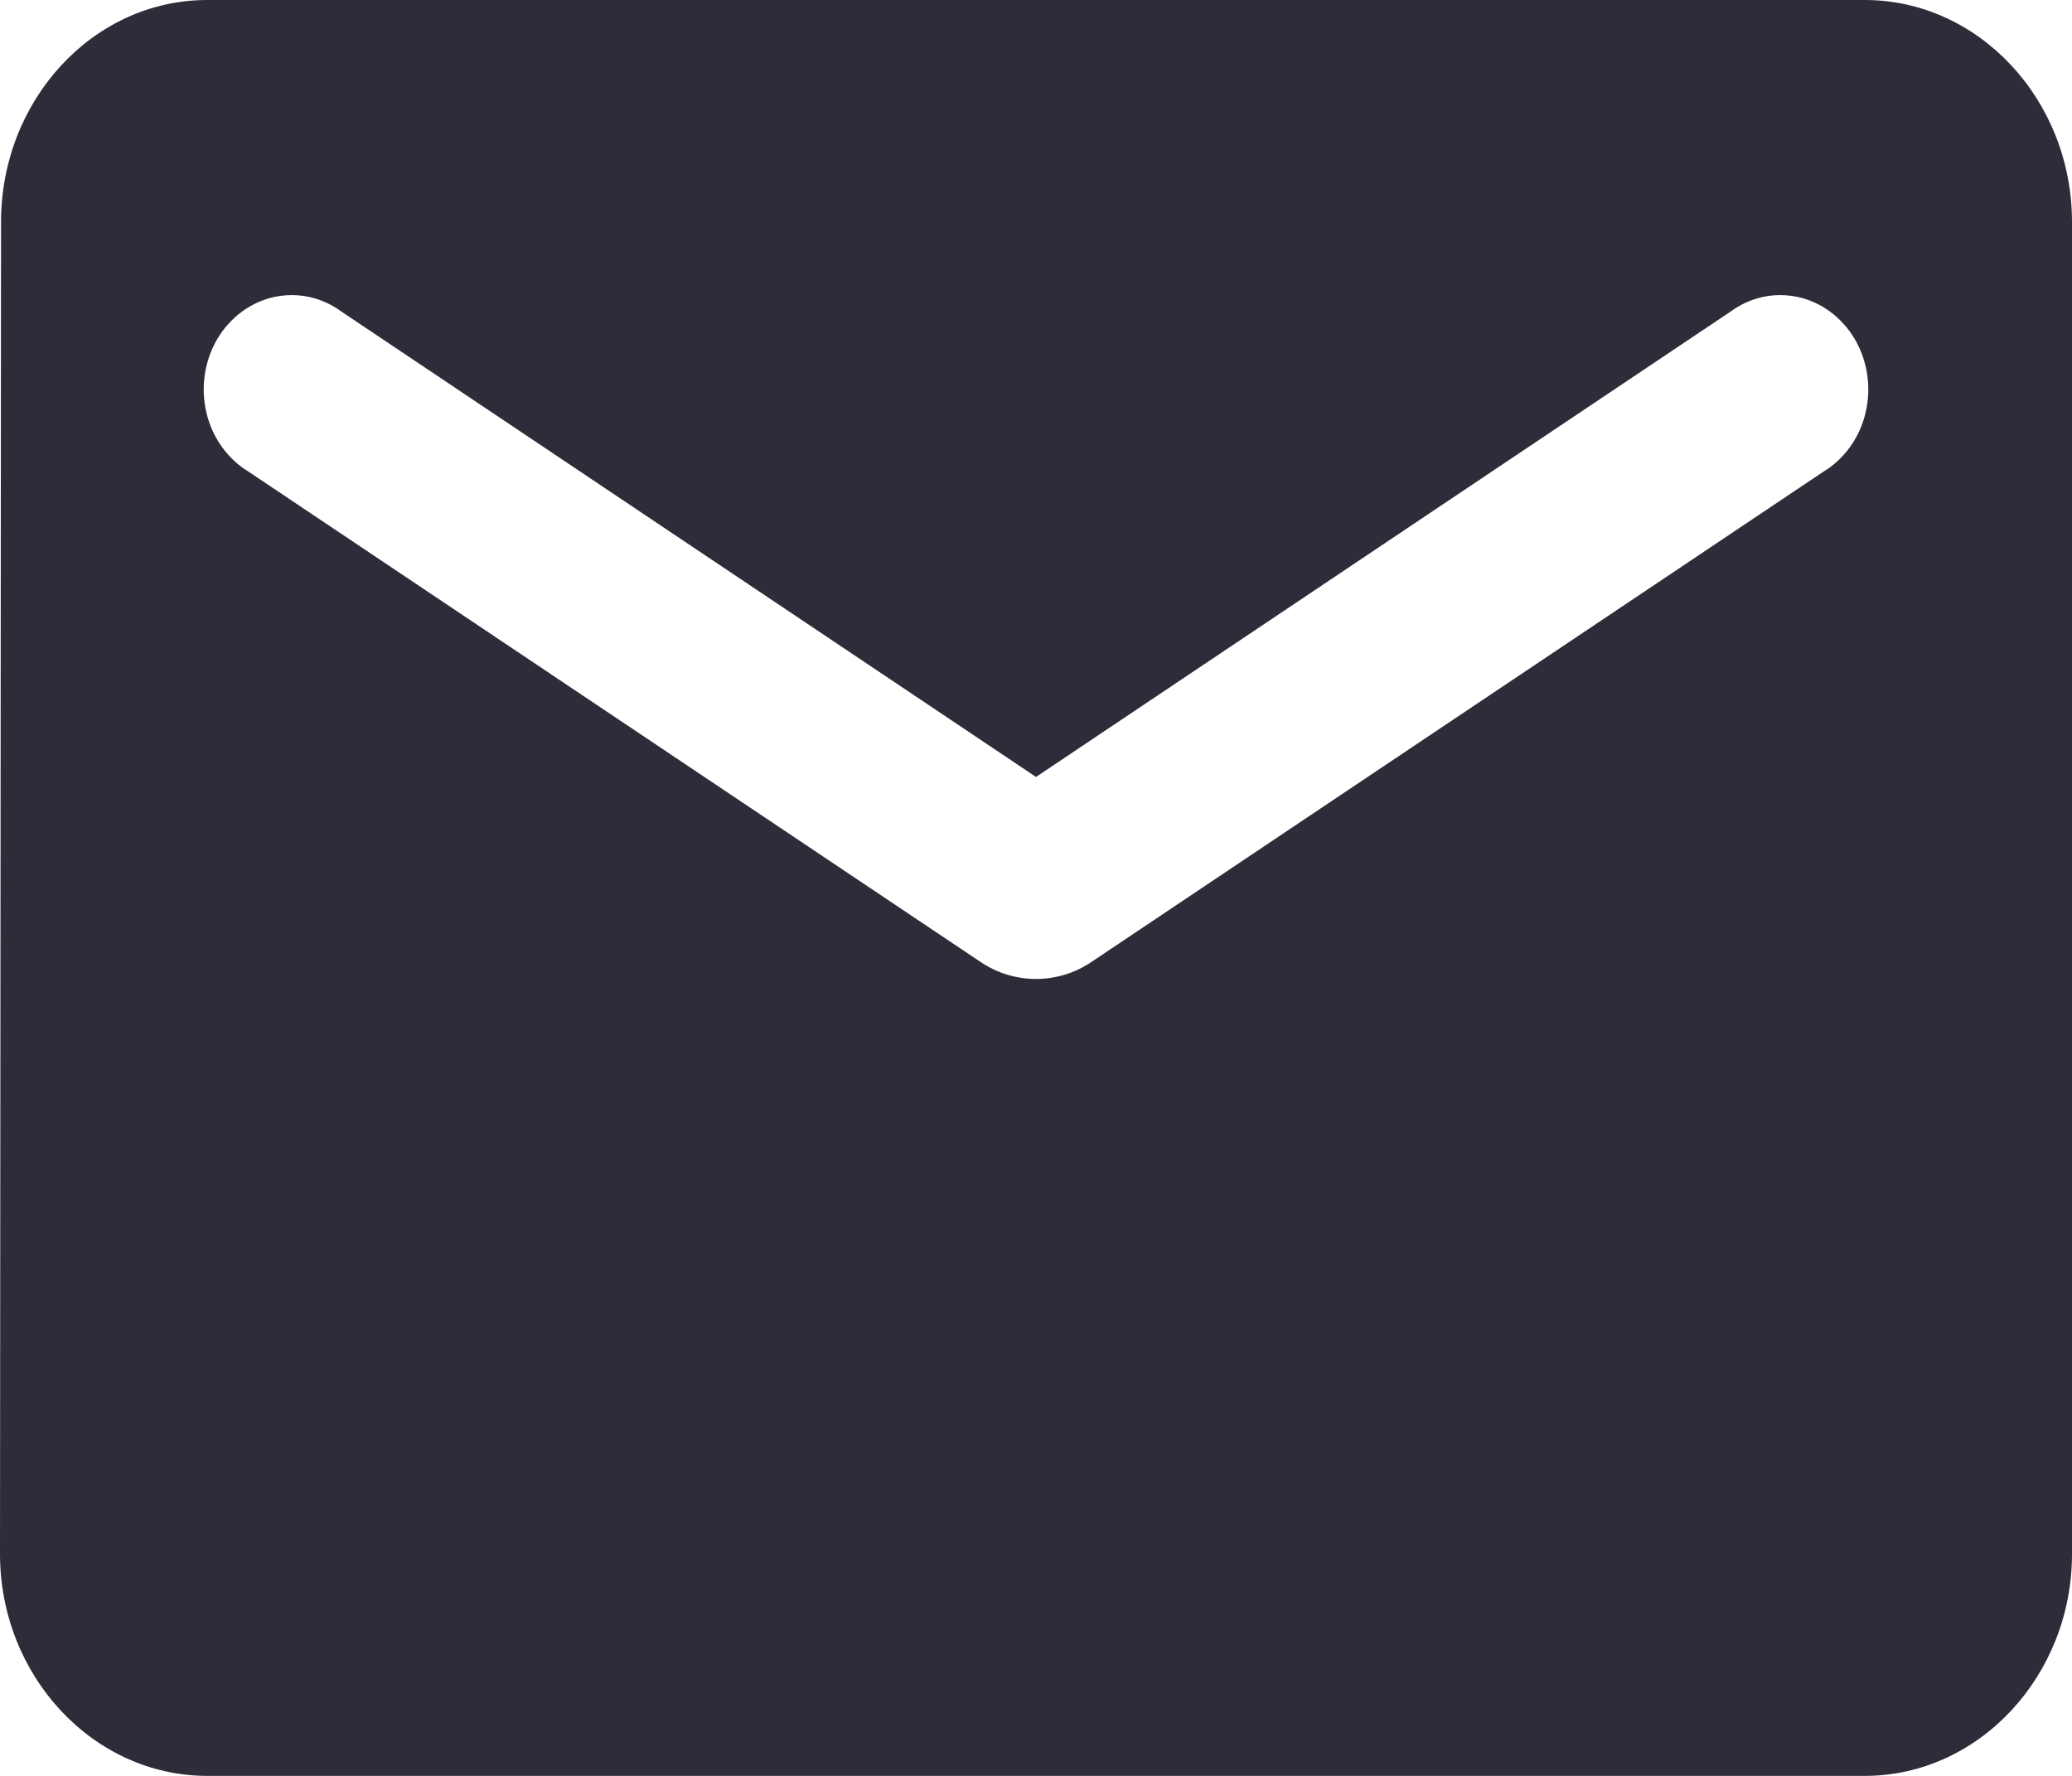 <svg width="28" height="24" viewBox="0 0 28 24" fill="none" xmlns="http://www.w3.org/2000/svg">
<path d="M25.2 0H2.8C1.26 0 0.014 1.35 0.014 3L0 21C0 22.65 1.26 24 2.8 24H25.2C26.74 24 28 22.65 28 21V3C28 1.35 26.74 0 25.2 0ZM24.64 6.375L14.742 13.005C14.294 13.305 13.706 13.305 13.258 13.005L3.36 6.375C3.22 6.291 3.097 6.176 2.999 6.04C2.901 5.903 2.829 5.746 2.79 5.579C2.75 5.412 2.742 5.238 2.767 5.067C2.791 4.897 2.848 4.734 2.933 4.587C3.019 4.441 3.131 4.315 3.263 4.216C3.395 4.118 3.545 4.049 3.702 4.014C3.86 3.98 4.023 3.979 4.18 4.014C4.338 4.048 4.488 4.117 4.62 4.215L14 10.5L23.38 4.215C23.512 4.117 23.662 4.048 23.82 4.014C23.977 3.979 24.14 3.98 24.298 4.014C24.455 4.049 24.605 4.118 24.737 4.216C24.869 4.315 24.981 4.441 25.067 4.587C25.152 4.734 25.209 4.897 25.233 5.067C25.258 5.238 25.25 5.412 25.21 5.579C25.171 5.746 25.099 5.903 25.001 6.04C24.903 6.176 24.78 6.291 24.64 6.375Z" fill="#302B39"/>
</svg>
